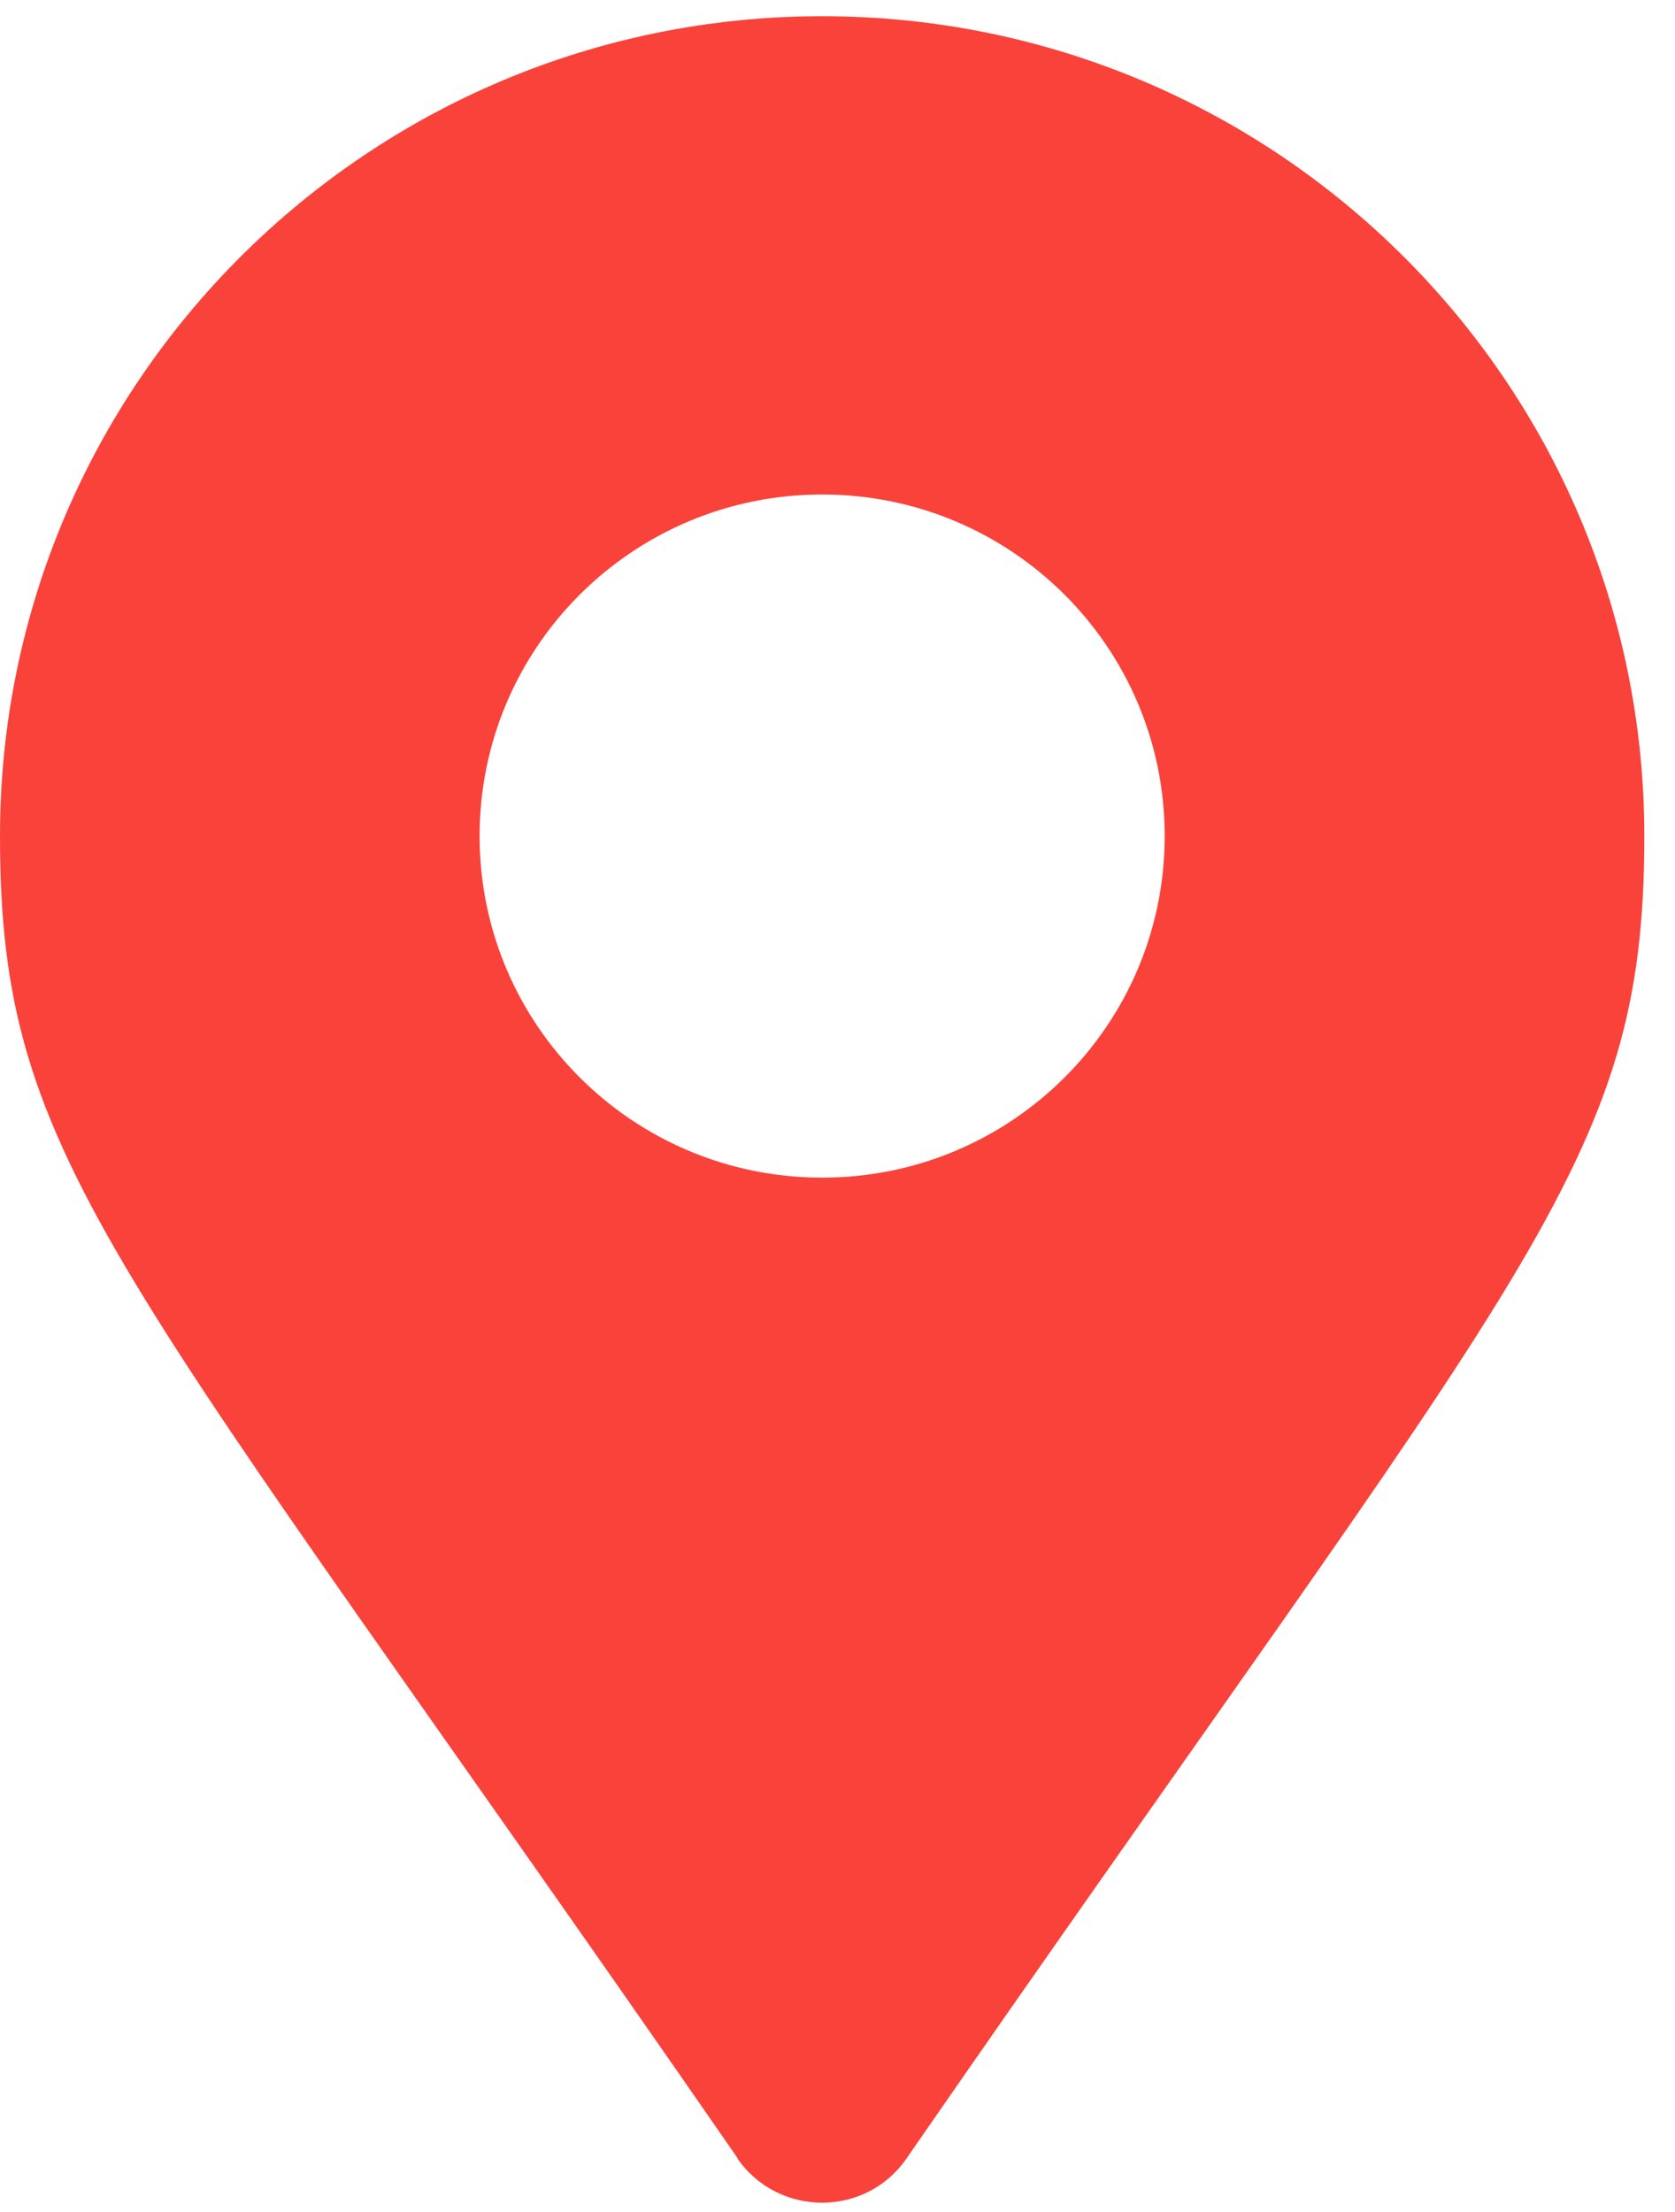 <svg width="50" height="66" viewBox="0 0 50 66" fill="none" xmlns="http://www.w3.org/2000/svg">
<path d="M22.024 64.403C3.451 37.559 0 34.807 0 24.946C0 11.441 10.993 0.484 24.542 0.484C38.091 0.484 49.084 11.441 49.084 24.946C49.084 34.807 45.632 37.559 27.06 64.403C25.846 66.162 23.238 66.162 22.011 64.403H22.024ZM24.542 35.138C30.192 35.138 34.767 30.577 34.767 24.946C34.767 19.315 30.192 14.754 24.542 14.754C18.892 14.754 14.316 19.315 14.316 24.946C14.316 30.577 18.892 35.138 24.542 35.138Z" fill="#F9423A"/>
</svg>
